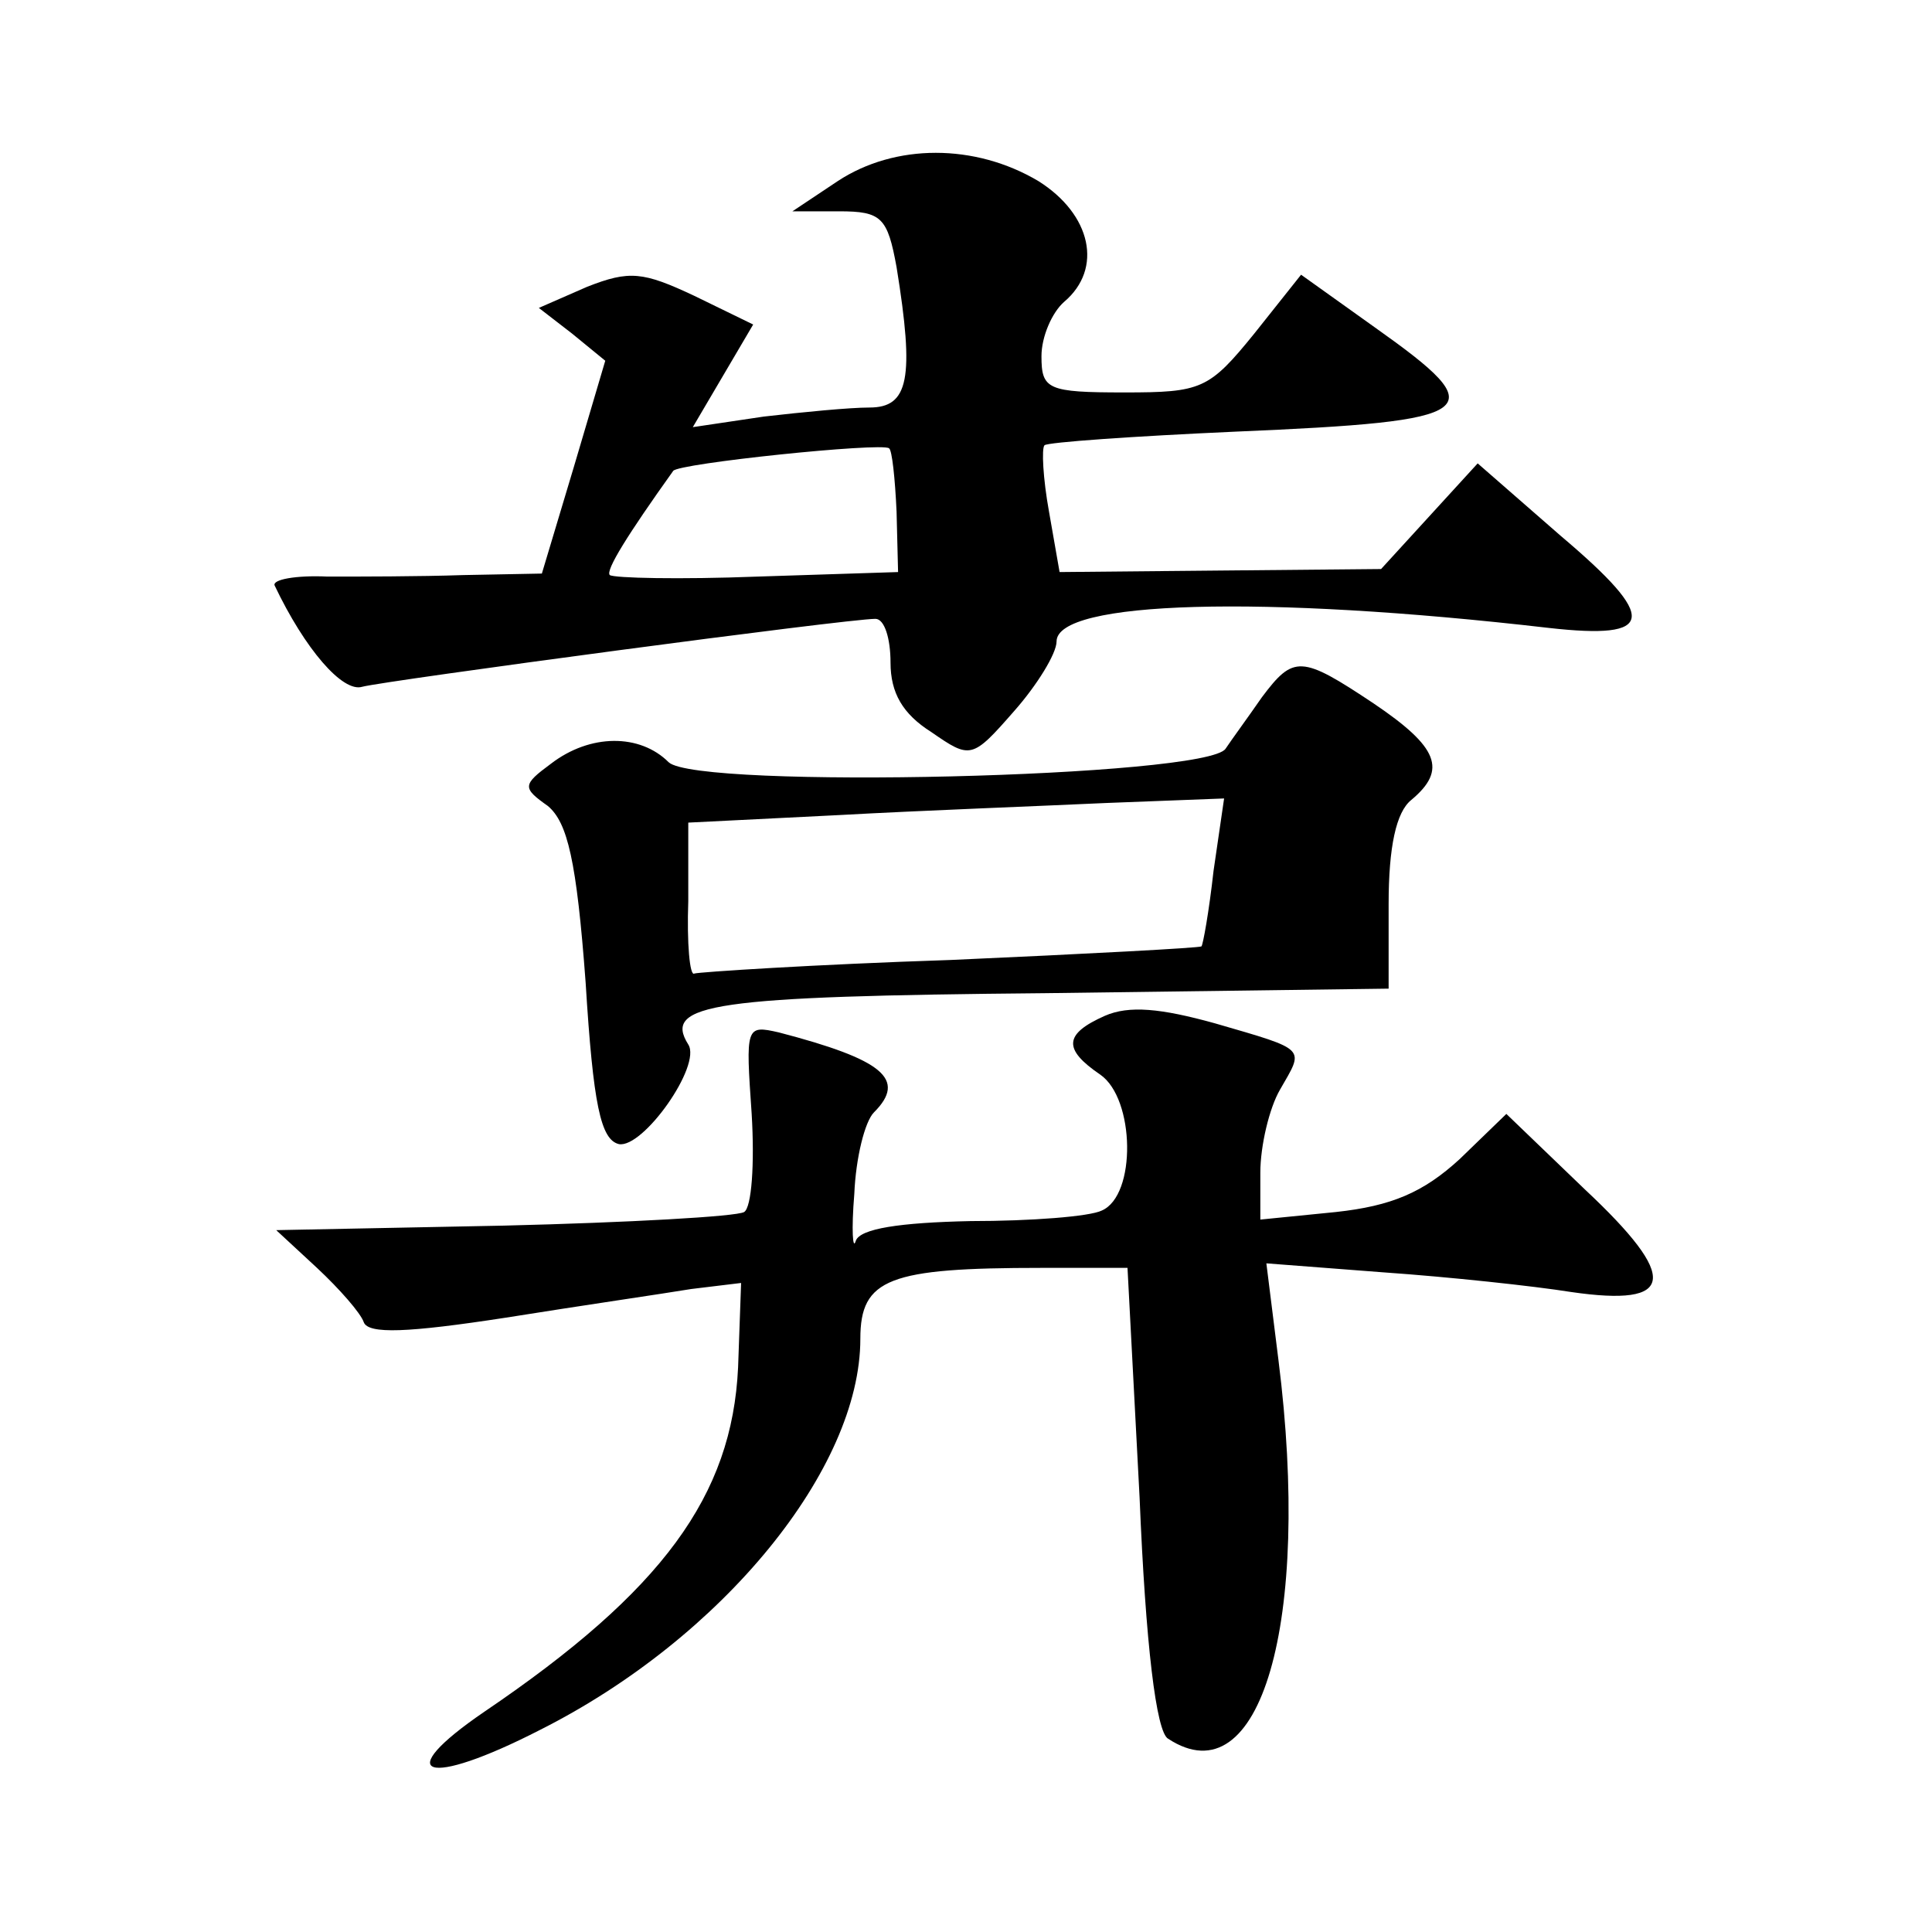 <?xml version="1.0" standalone="no"?>
<!DOCTYPE svg PUBLIC "-//W3C//DTD SVG 20010904//EN"
 "http://www.w3.org/TR/2001/REC-SVG-20010904/DTD/svg10.dtd">
<svg version="1.0" xmlns="http://www.w3.org/2000/svg"
 width="128pt" height="128pt" viewBox="0 0 128 128"
 preserveAspectRatio="xMidYMid meet">
<g transform="translate(0,128) scale(0.1,-0.1)"
fill="#0" stroke="none">
<path d="M555 1160 l-30 -20 31 0 c28 0 32 -4 38 -37 12 -74 8 -93 -18 -93 -13
0 -44 -3 -70 -6 l-47 -7 20 34 20 34 -39 19 c-34 16 -43 17 -71 6 l-32 -14 22 -17
22 -18 -21 -71 -21 -70 -52 -1 c-29 -1 -69 -1 -90 -1 -21 1 -37 -2 -35 -6 20 -42
45 -71 58 -67 15 4 321 45 340 45 6 0 10 -13 10 -29 0 -20 8 -34 27 -46 26 -18
27 -18 55 14 15 17 28 38 28 46 0 27 136 31 326 9 71 -8 73 6 8 61 l-55 48 -32
-35 -32 -35 -107 -1 -106 -1 -7 40 c-4 22 -5 42 -3 44 2 2 59 6 126 9 165 7 172
13 93 69 l-49 35 -31 -39 c-30 -37 -35 -39 -86 -39 -51 0 -55 2 -55 24 0 13 7 29
15 36 26 22 18 58 -17 80 -42 25 -95 25 -133 0z m39 -219 l1 -40 -93 -3 c-52 -2
-95 -1 -98 1 -3 3 12 27 42 69 3 5 138 19 143 15 2 -1 4 -20 5 -42z M836 818 c-9
-13 -20 -28 -24 -34 -12 -19 -350 -27 -369 -9 -19 19 -52 19 -78 -1 -19 -14 -19
-16 -2 -28 13 -11 19 -36 25 -117 5 -81 10 -104 22 -107 16 -3 55 52 46 66 -17
27 16 32 237 34 l227 3 0 56 c0 38 5 61 15 69 24 20 18 35 -25 64 -48 32 -53 32
-74 4z m-32 -115 c-3 -27 -7 -49 -8 -50 -1 -1 -76 -5 -166 -9 -91 -3 -167 -8 -170
-9 -3 -2 -5 20 -4 48 l0 52 100 5 c54 3 134 6 177 8 l78 3 -7 -48z M732 607 c-27
-12 -28 -22 -3 -39 23 -16 24 -80 1 -90 -8 -4 -47 -7 -87 -7 -47 -1 -73 -5 -76
-13 -2 -7 -3 7 -1 31 1 24 7 48 13 54 22 22 6 35 -63 53 -22 5 -22 4 -18 -54 2
-33 0 -62 -5 -65 -5 -3 -77 -7 -159 -9 l-151 -3 27 -25 c15 -14 29 -30 31 -36 3
-8 29 -7 94 3 50 8 105 16 123 19 l33 4 -2 -56 c-4 -85 -50 -148 -168 -228 -63
-43 -39 -51 37 -12 121 61 212 173 212 259 0 40 19 47 120 47 l57 0 8 -152 c4 -97
11 -156 19 -160 61 -40 95 77 73 251 l-8 64 78 -6 c43 -3 99 -9 124 -13 69 -10
72 9 9 68 l-52 50 -31 -30 c-24 -22 -45 -31 -82 -35 l-50 -5 0 31 c0 18 6 43 13
55 16 28 19 26 -43 44 -36 10 -57 12 -73 5z"/>
</g>
</svg>
